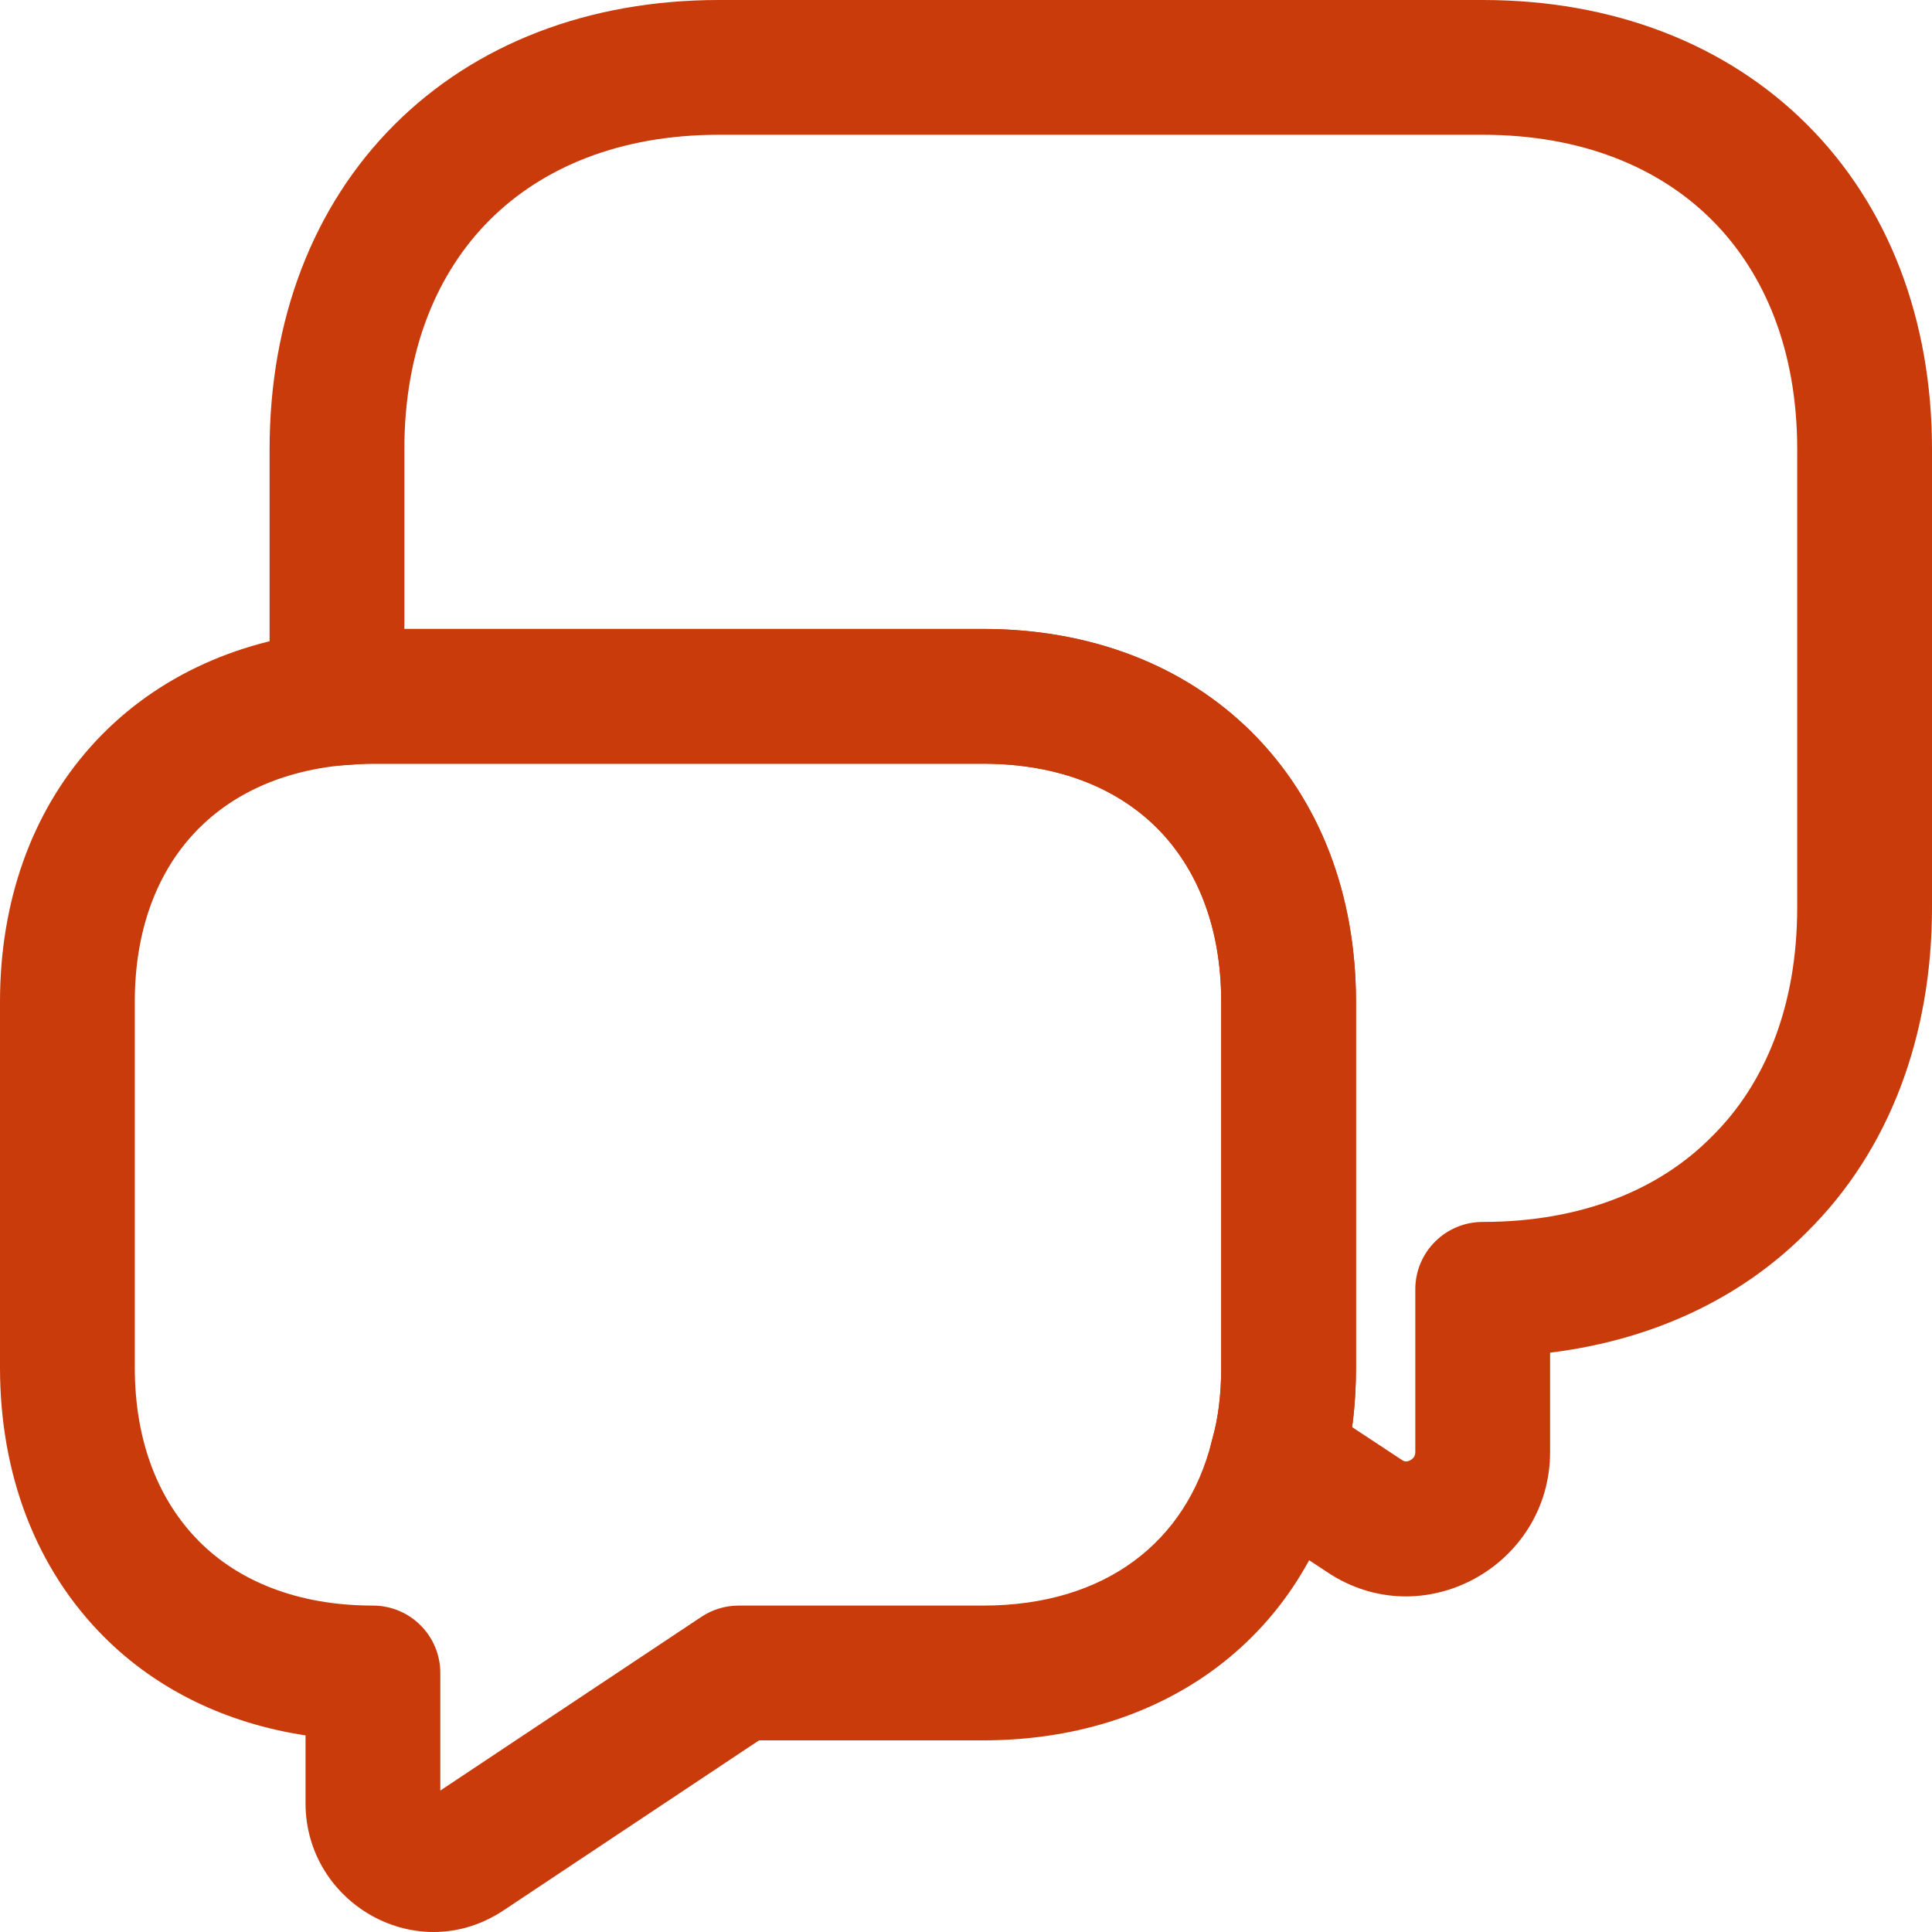 <svg width="104" height="104" viewBox="0 0 104 104" fill="none" xmlns="http://www.w3.org/2000/svg">
<path fill-rule="evenodd" clip-rule="evenodd" d="M26.358 11.845C23.533 14.67 21.767 18.84 21.767 24.183V33.856H52.919C58.678 33.856 63.758 35.791 67.408 39.441C71.058 43.09 72.993 48.17 72.993 53.928V73.612C72.993 74.688 72.93 75.763 72.785 76.822L75.427 78.565C75.44 78.573 75.453 78.582 75.466 78.591C75.561 78.655 75.626 78.667 75.675 78.668C75.738 78.67 75.824 78.654 75.917 78.604C76.01 78.554 76.079 78.486 76.12 78.42C76.154 78.365 76.186 78.288 76.186 78.159V69.404C76.186 67.401 77.81 65.777 79.814 65.777C85.15 65.777 89.339 64.026 92.13 61.198C92.141 61.187 92.153 61.175 92.165 61.164C94.993 58.373 96.744 54.185 96.744 48.849V24.183C96.744 18.84 94.979 14.67 92.153 11.845C89.328 9.02 85.157 7.255 79.814 7.255H38.698C33.355 7.255 29.184 9.02 26.358 11.845ZM21.228 6.715C25.597 2.346 31.706 0 38.698 0H79.814C86.806 0 92.914 2.346 97.284 6.715C101.654 11.084 104 17.192 104 24.183V48.849C104 55.789 101.694 61.944 97.278 66.311C93.688 69.94 88.891 72.144 83.442 72.814V78.159C83.442 84.281 76.586 88.094 71.414 84.609L66.739 81.525C65.412 80.65 64.809 79.012 65.253 77.486C65.572 76.386 65.738 75.094 65.738 73.612V53.928C65.738 49.819 64.384 46.676 62.278 44.57C60.171 42.465 57.029 41.111 52.919 41.111H20.074C19.557 41.111 19.063 41.147 18.418 41.197C17.41 41.274 16.416 40.928 15.675 40.242C14.933 39.555 14.512 38.59 14.512 37.58V24.183C14.512 17.192 16.858 11.084 21.228 6.715Z" fill="#CA3B0C"/>
<path fill-rule="evenodd" clip-rule="evenodd" d="M18.449 41.194C14.871 41.535 12.137 42.958 10.291 45.03C8.434 47.112 7.256 50.097 7.256 53.928V73.612C7.256 77.717 8.607 80.861 10.74 82.994C12.819 85.073 15.96 86.429 20.074 86.429C22.078 86.429 23.702 88.053 23.702 90.056V96.386L37.752 87.037C38.347 86.641 39.047 86.429 39.762 86.429H52.919C59.55 86.429 63.874 82.953 65.219 77.612C65.229 77.57 65.241 77.528 65.253 77.486C65.572 76.386 65.738 75.094 65.738 73.612V53.928C65.738 49.819 64.384 46.676 62.278 44.57C60.171 42.465 57.029 41.111 52.919 41.111H20.074C19.566 41.111 19.079 41.146 18.449 41.194ZM17.907 33.96C18.512 33.913 19.258 33.856 20.074 33.856L52.919 33.856C58.678 33.856 63.758 35.791 67.408 39.441C71.058 43.09 72.993 48.17 72.993 53.928V73.612C72.993 75.591 72.777 77.565 72.239 79.445C69.985 88.287 62.518 93.684 52.919 93.684H40.859L27.184 102.784C22.511 105.973 16.447 102.479 16.447 97.07V93.416C12.192 92.77 8.454 90.968 5.61 88.124C1.938 84.453 0 79.374 0 73.612V53.928C0 48.569 1.675 43.791 4.874 40.203C8.077 36.609 12.59 34.455 17.802 33.968C17.822 33.967 17.842 33.965 17.861 33.963L17.907 33.96Z" fill="#CA3B0C"/>
</svg>
